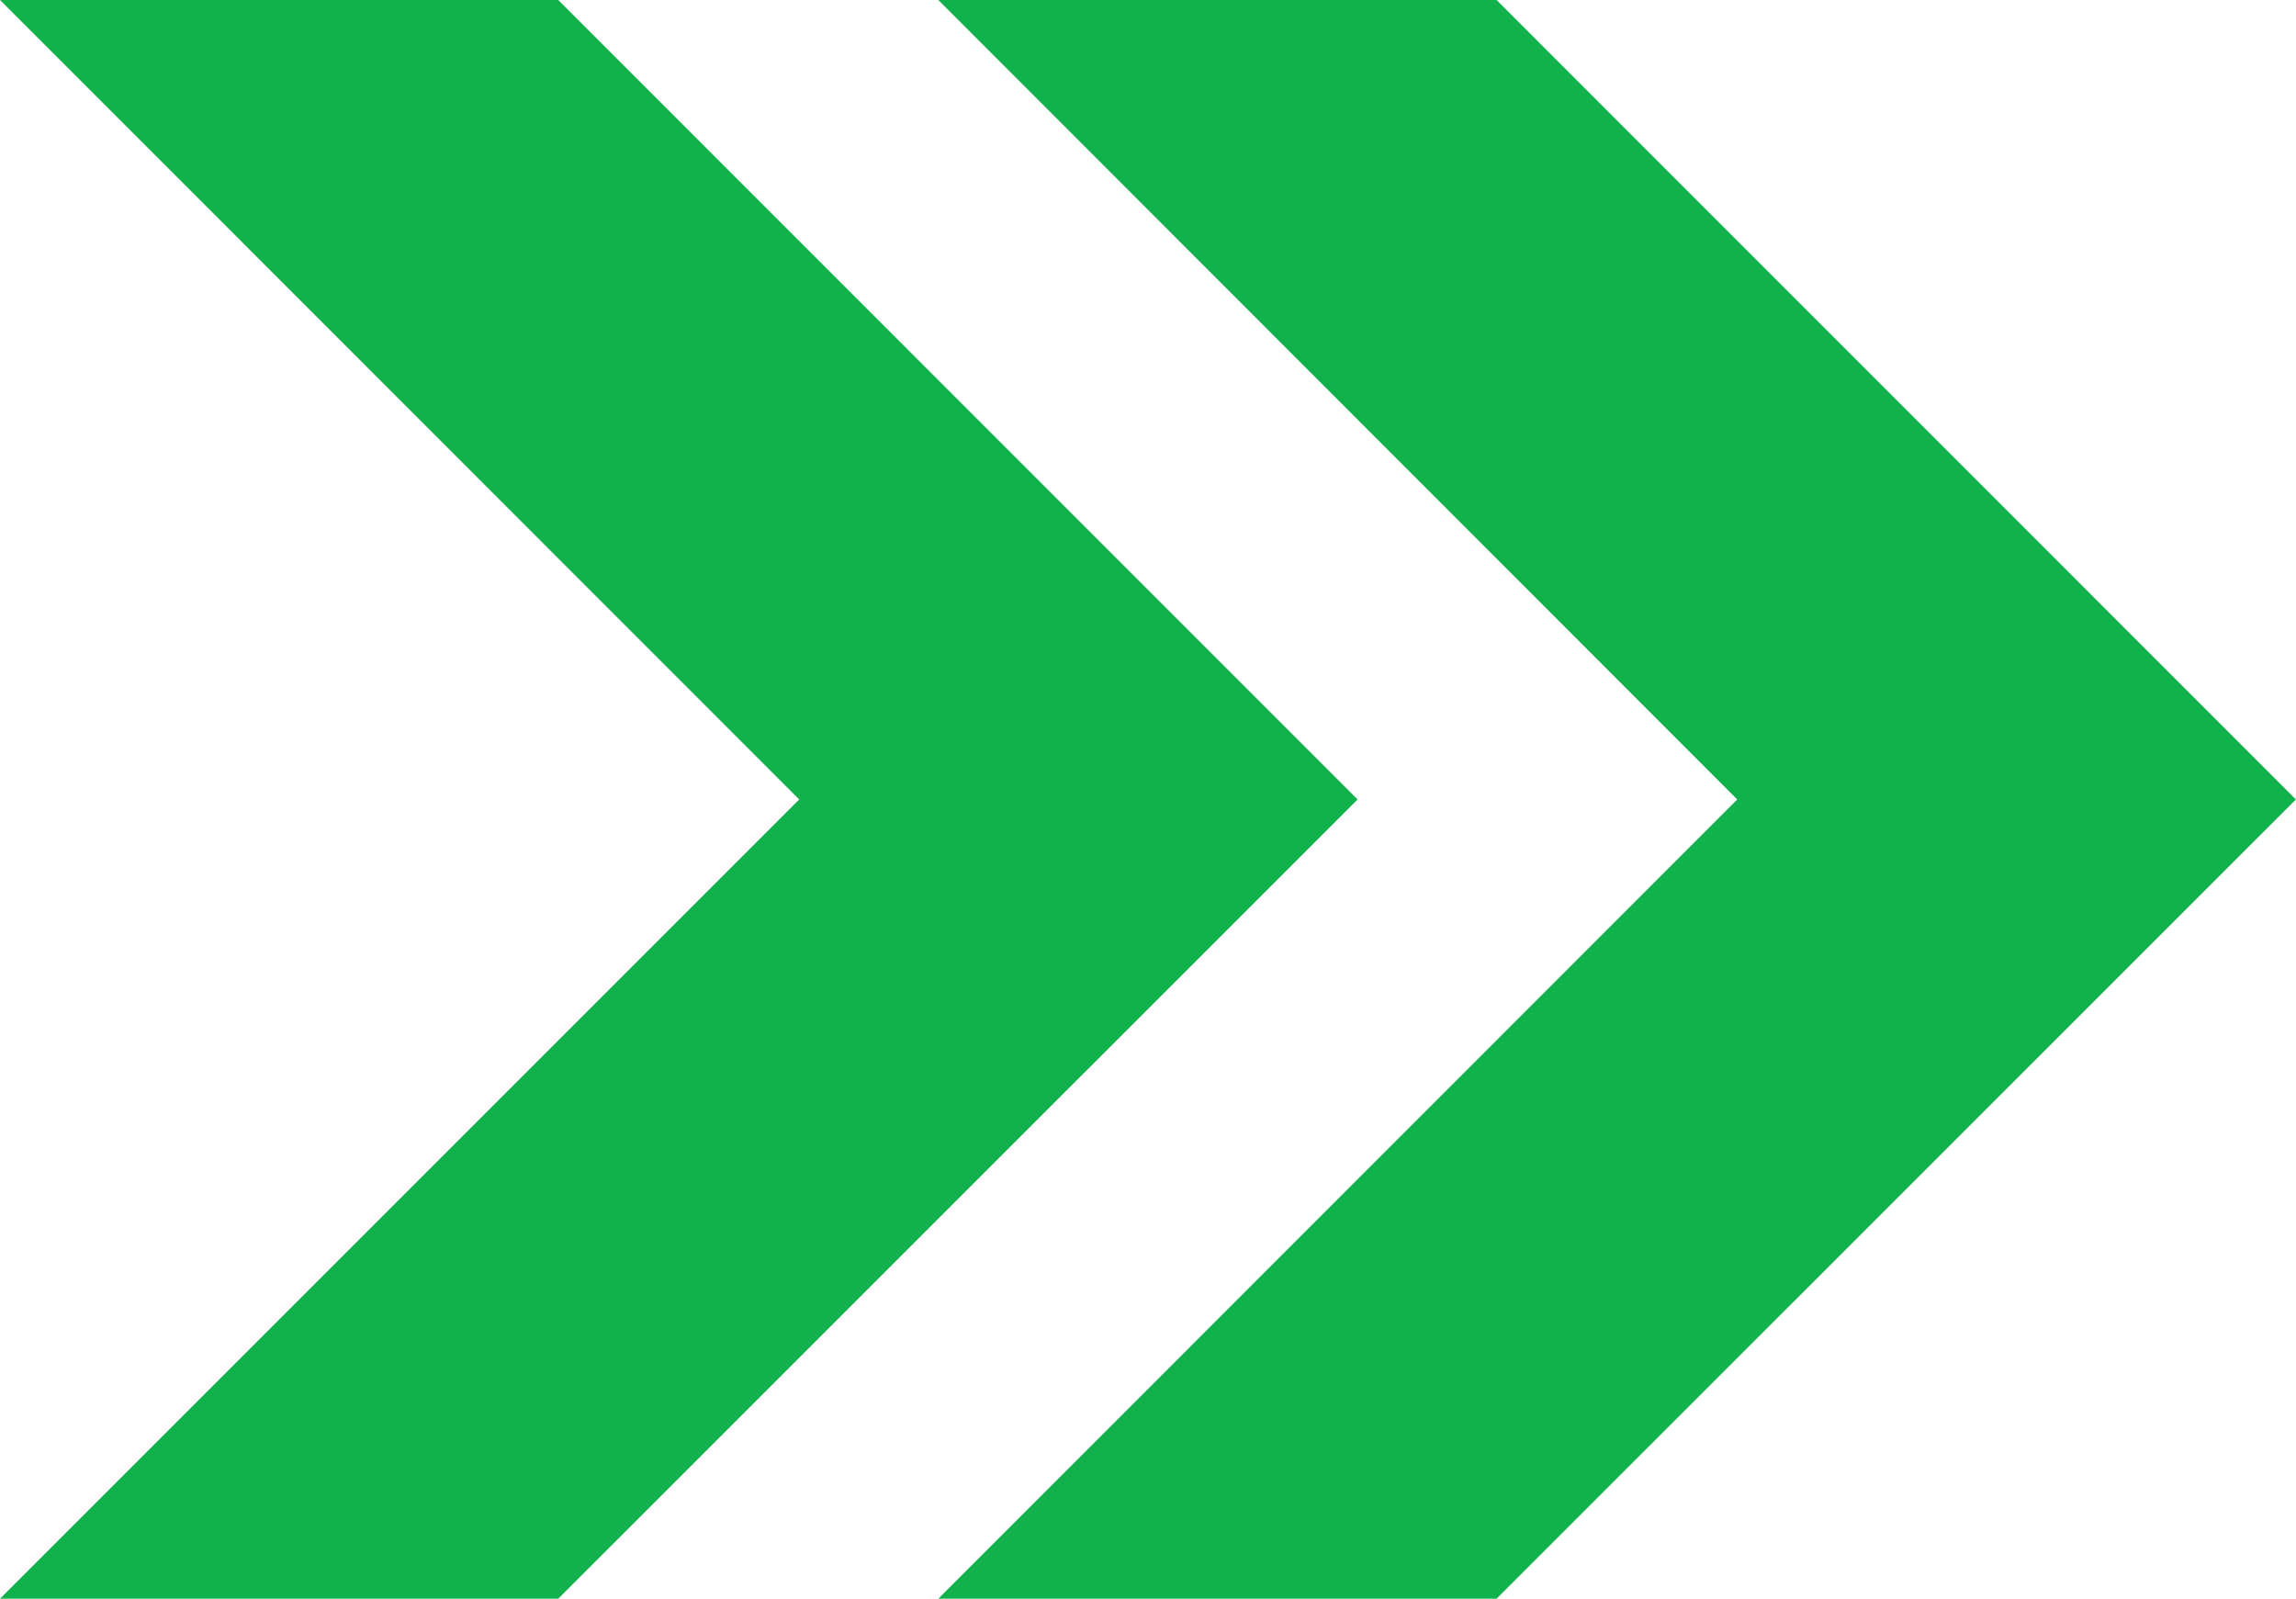 <svg xmlns="http://www.w3.org/2000/svg" width="21.753" height="15.146" viewBox="0 0 21.753 15.146">
  <g id="Group_64410" data-name="Group 64410" transform="translate(0 0)">
    <path id="Path_130950" data-name="Path 130950" d="M0,0,7.572,7.574,0,15.146H5.289l7.573-7.572L5.289,0Z" fill="#11b14c"/>
    <path id="Path_130951" data-name="Path 130951" d="M7.831,0,15.4,7.574,7.831,15.146H13.12l7.573-7.572L13.12,0Z" transform="translate(1.059)" fill="#11b14c"/>
  </g>
</svg>
